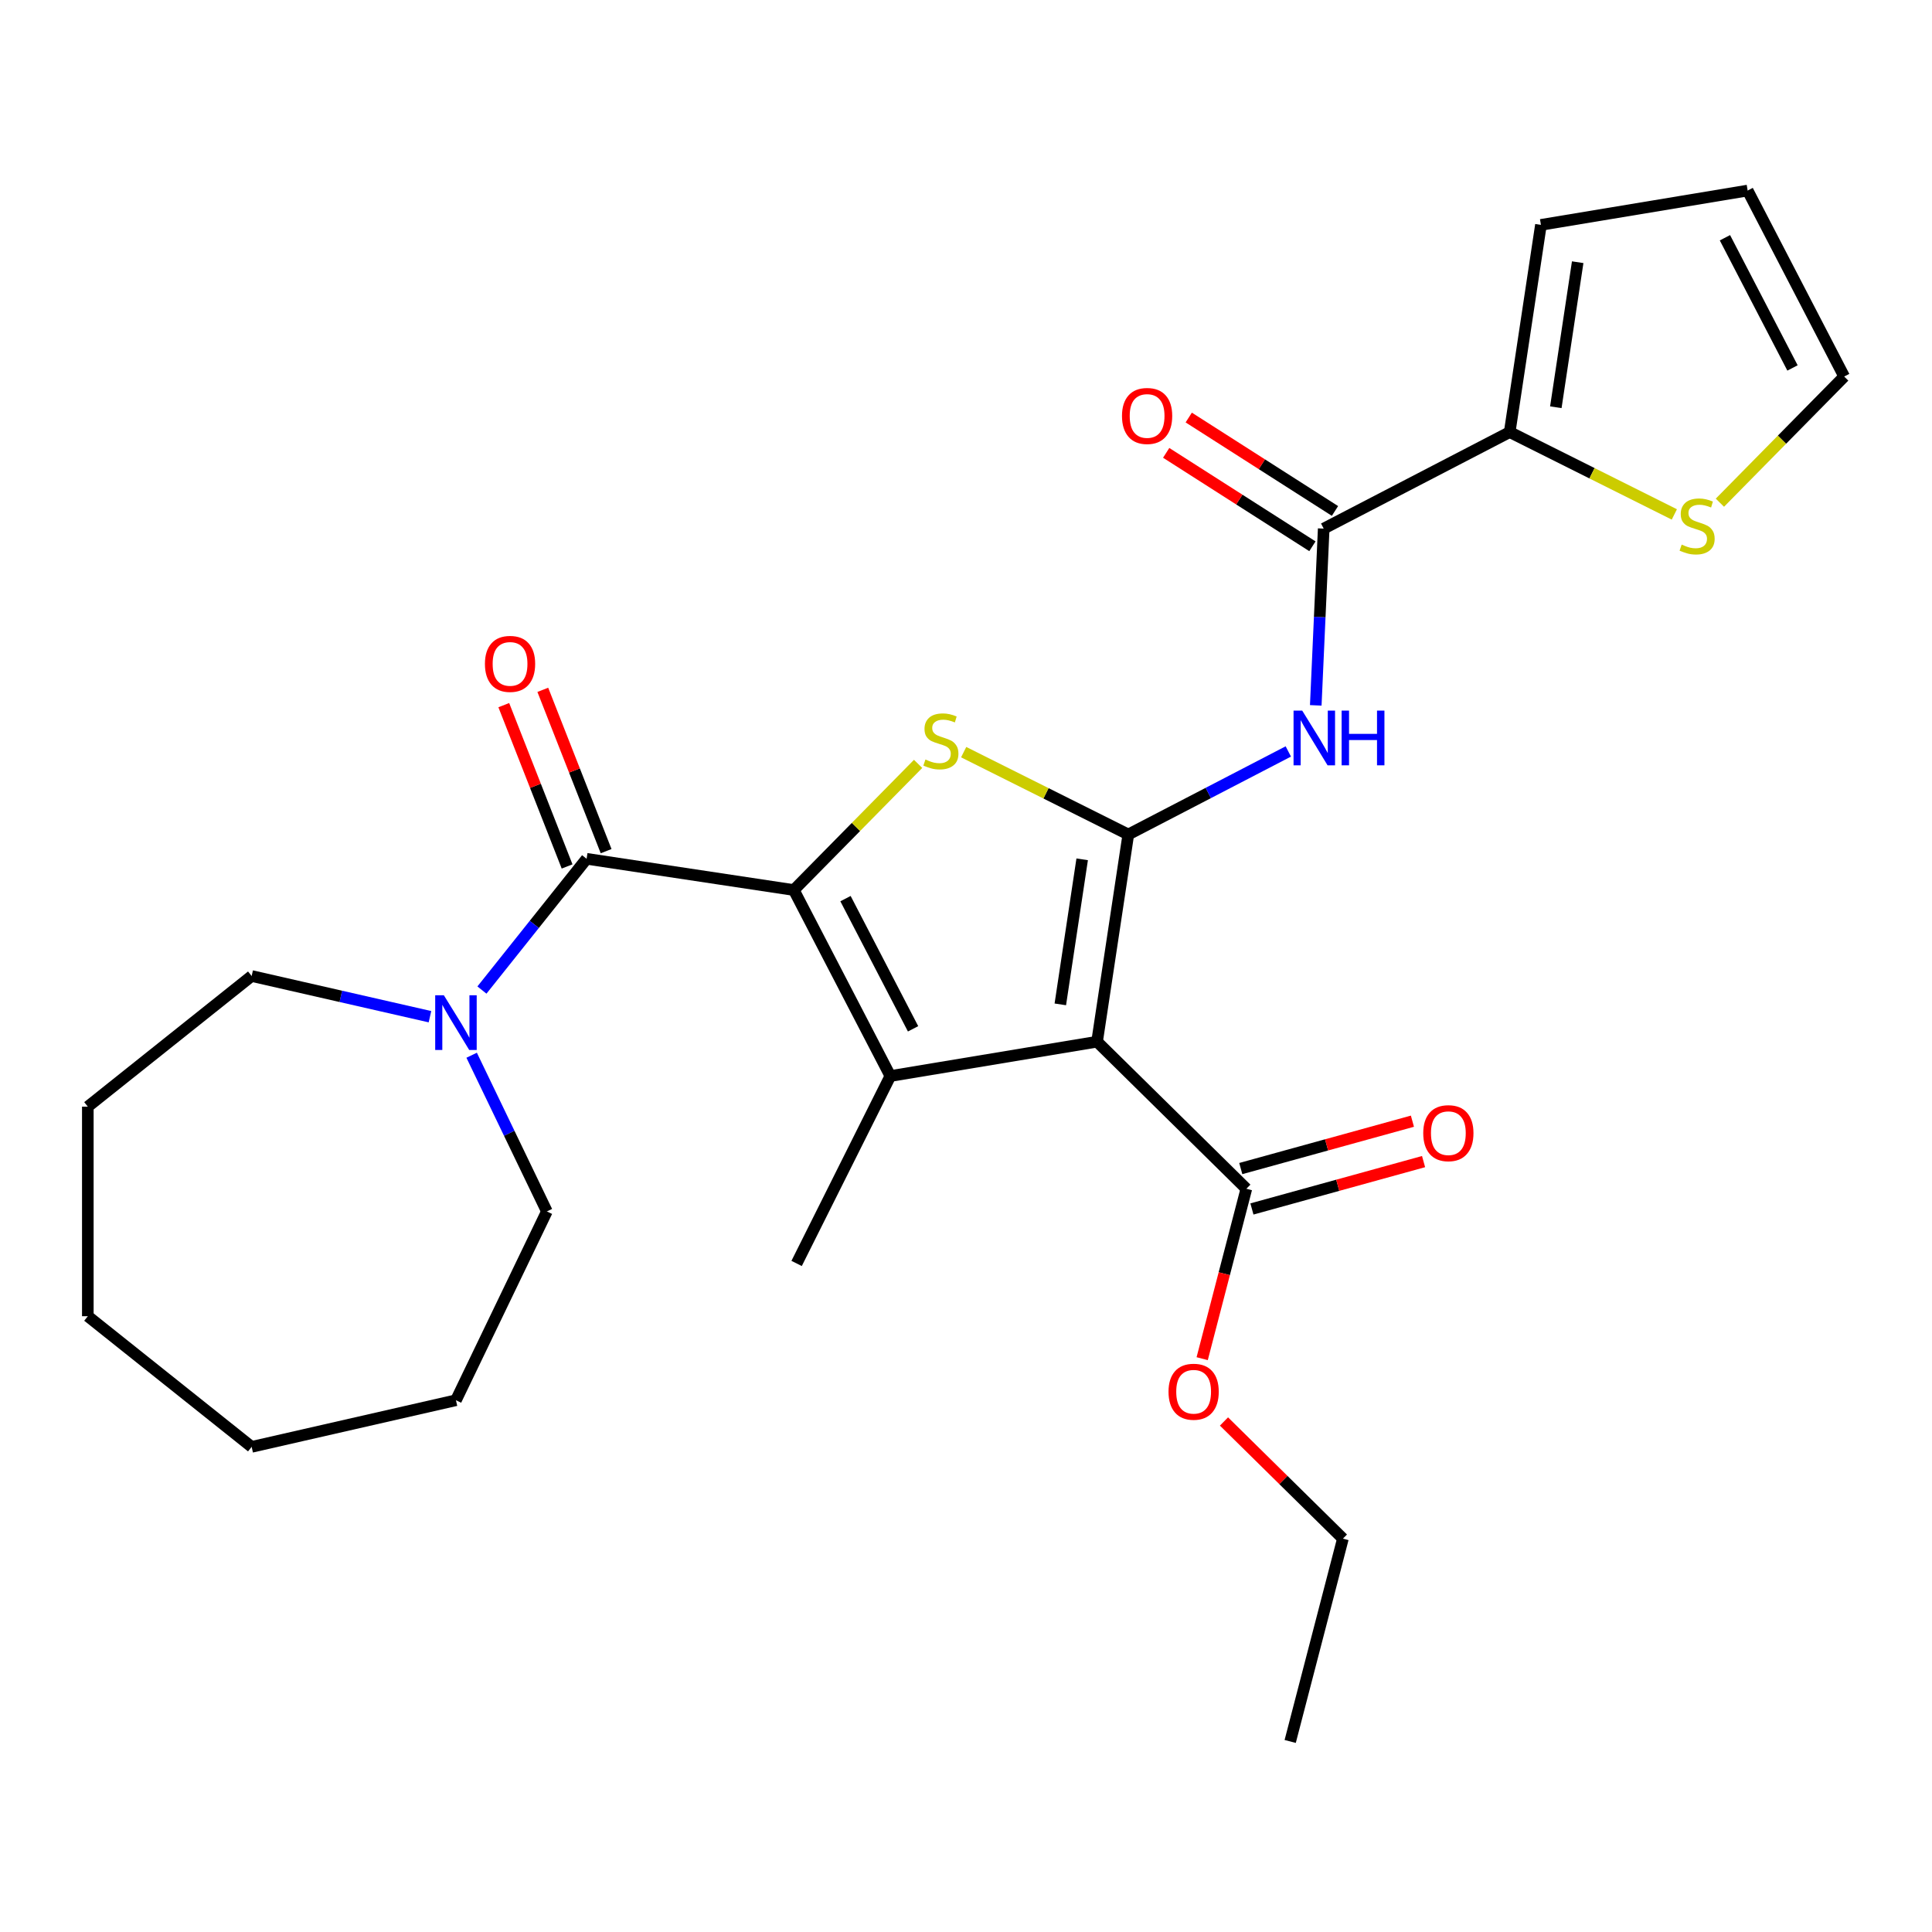 <?xml version='1.0' encoding='iso-8859-1'?>
<svg version='1.1' baseProfile='full'
              xmlns='http://www.w3.org/2000/svg'
                      xmlns:rdkit='http://www.rdkit.org/xml'
                      xmlns:xlink='http://www.w3.org/1999/xlink'
                  xml:space='preserve'
width='1000px' height='1000px' viewBox='0 0 1000 1000'>
<!-- END OF HEADER -->
<rect style='opacity:1.0;fill:#FFFFFF;stroke:none' width='1000' height='1000' x='0' y='0'> </rect>
<path class='bond-1' d='M 584.008,431.929 L 567.842,539.182' style='fill:none;fill-rule:evenodd;stroke:#000000;stroke-width:6px;stroke-linecap:butt;stroke-linejoin:miter;stroke-opacity:1' />
<path class='bond-1' d='M 560.133,444.784 L 548.817,519.861' style='fill:none;fill-rule:evenodd;stroke:#000000;stroke-width:6px;stroke-linecap:butt;stroke-linejoin:miter;stroke-opacity:1' />
<path class='bond-3' d='M 584.008,431.929 L 541.4,410.619' style='fill:none;fill-rule:evenodd;stroke:#000000;stroke-width:6px;stroke-linecap:butt;stroke-linejoin:miter;stroke-opacity:1' />
<path class='bond-3' d='M 541.4,410.619 L 498.792,389.309' style='fill:none;fill-rule:evenodd;stroke:#CCCC00;stroke-width:6px;stroke-linecap:butt;stroke-linejoin:miter;stroke-opacity:1' />
<path class='bond-5' d='M 584.008,431.929 L 625.418,410.438' style='fill:none;fill-rule:evenodd;stroke:#000000;stroke-width:6px;stroke-linecap:butt;stroke-linejoin:miter;stroke-opacity:1' />
<path class='bond-5' d='M 625.418,410.438 L 666.828,388.947' style='fill:none;fill-rule:evenodd;stroke:#0000FF;stroke-width:6px;stroke-linecap:butt;stroke-linejoin:miter;stroke-opacity:1' />
<path class='bond-0' d='M 410.88,460.679 L 443.044,428.03' style='fill:none;fill-rule:evenodd;stroke:#000000;stroke-width:6px;stroke-linecap:butt;stroke-linejoin:miter;stroke-opacity:1' />
<path class='bond-0' d='M 443.044,428.03 L 475.208,395.381' style='fill:none;fill-rule:evenodd;stroke:#CCCC00;stroke-width:6px;stroke-linecap:butt;stroke-linejoin:miter;stroke-opacity:1' />
<path class='bond-4' d='M 410.88,460.679 L 303.627,444.514' style='fill:none;fill-rule:evenodd;stroke:#000000;stroke-width:6px;stroke-linecap:butt;stroke-linejoin:miter;stroke-opacity:1' />
<path class='bond-27' d='M 410.88,460.679 L 460.843,556.951' style='fill:none;fill-rule:evenodd;stroke:#000000;stroke-width:6px;stroke-linecap:butt;stroke-linejoin:miter;stroke-opacity:1' />
<path class='bond-27' d='M 437.629,465.127 L 472.603,532.517' style='fill:none;fill-rule:evenodd;stroke:#000000;stroke-width:6px;stroke-linecap:butt;stroke-linejoin:miter;stroke-opacity:1' />
<path class='bond-2' d='M 567.842,539.182 L 460.843,556.951' style='fill:none;fill-rule:evenodd;stroke:#000000;stroke-width:6px;stroke-linecap:butt;stroke-linejoin:miter;stroke-opacity:1' />
<path class='bond-7' d='M 567.842,539.182 L 645.11,615.302' style='fill:none;fill-rule:evenodd;stroke:#000000;stroke-width:6px;stroke-linecap:butt;stroke-linejoin:miter;stroke-opacity:1' />
<path class='bond-17' d='M 460.843,556.951 L 412.326,653.959' style='fill:none;fill-rule:evenodd;stroke:#000000;stroke-width:6px;stroke-linecap:butt;stroke-linejoin:miter;stroke-opacity:1' />
<path class='bond-8' d='M 303.627,444.514 L 276.539,478.48' style='fill:none;fill-rule:evenodd;stroke:#000000;stroke-width:6px;stroke-linecap:butt;stroke-linejoin:miter;stroke-opacity:1' />
<path class='bond-8' d='M 276.539,478.48 L 249.452,512.447' style='fill:none;fill-rule:evenodd;stroke:#0000FF;stroke-width:6px;stroke-linecap:butt;stroke-linejoin:miter;stroke-opacity:1' />
<path class='bond-11' d='M 313.724,440.551 L 297.339,398.803' style='fill:none;fill-rule:evenodd;stroke:#000000;stroke-width:6px;stroke-linecap:butt;stroke-linejoin:miter;stroke-opacity:1' />
<path class='bond-11' d='M 297.339,398.803 L 280.954,357.056' style='fill:none;fill-rule:evenodd;stroke:#FF0000;stroke-width:6px;stroke-linecap:butt;stroke-linejoin:miter;stroke-opacity:1' />
<path class='bond-11' d='M 293.53,448.476 L 277.146,406.729' style='fill:none;fill-rule:evenodd;stroke:#000000;stroke-width:6px;stroke-linecap:butt;stroke-linejoin:miter;stroke-opacity:1' />
<path class='bond-11' d='M 277.146,406.729 L 260.761,364.981' style='fill:none;fill-rule:evenodd;stroke:#FF0000;stroke-width:6px;stroke-linecap:butt;stroke-linejoin:miter;stroke-opacity:1' />
<path class='bond-6' d='M 681.037,365.094 L 683.091,319.353' style='fill:none;fill-rule:evenodd;stroke:#0000FF;stroke-width:6px;stroke-linecap:butt;stroke-linejoin:miter;stroke-opacity:1' />
<path class='bond-6' d='M 683.091,319.353 L 685.146,273.611' style='fill:none;fill-rule:evenodd;stroke:#000000;stroke-width:6px;stroke-linecap:butt;stroke-linejoin:miter;stroke-opacity:1' />
<path class='bond-9' d='M 685.146,273.611 L 781.417,223.648' style='fill:none;fill-rule:evenodd;stroke:#000000;stroke-width:6px;stroke-linecap:butt;stroke-linejoin:miter;stroke-opacity:1' />
<path class='bond-12' d='M 690.985,264.47 L 653.138,240.293' style='fill:none;fill-rule:evenodd;stroke:#000000;stroke-width:6px;stroke-linecap:butt;stroke-linejoin:miter;stroke-opacity:1' />
<path class='bond-12' d='M 653.138,240.293 L 615.291,216.115' style='fill:none;fill-rule:evenodd;stroke:#FF0000;stroke-width:6px;stroke-linecap:butt;stroke-linejoin:miter;stroke-opacity:1' />
<path class='bond-12' d='M 679.307,282.751 L 641.46,258.574' style='fill:none;fill-rule:evenodd;stroke:#000000;stroke-width:6px;stroke-linecap:butt;stroke-linejoin:miter;stroke-opacity:1' />
<path class='bond-12' d='M 641.46,258.574 L 603.613,234.396' style='fill:none;fill-rule:evenodd;stroke:#FF0000;stroke-width:6px;stroke-linecap:butt;stroke-linejoin:miter;stroke-opacity:1' />
<path class='bond-15' d='M 647.995,625.758 L 692.417,613.498' style='fill:none;fill-rule:evenodd;stroke:#000000;stroke-width:6px;stroke-linecap:butt;stroke-linejoin:miter;stroke-opacity:1' />
<path class='bond-15' d='M 692.417,613.498 L 736.839,601.239' style='fill:none;fill-rule:evenodd;stroke:#FF0000;stroke-width:6px;stroke-linecap:butt;stroke-linejoin:miter;stroke-opacity:1' />
<path class='bond-15' d='M 642.224,604.847 L 686.646,592.587' style='fill:none;fill-rule:evenodd;stroke:#000000;stroke-width:6px;stroke-linecap:butt;stroke-linejoin:miter;stroke-opacity:1' />
<path class='bond-15' d='M 686.646,592.587 L 731.068,580.327' style='fill:none;fill-rule:evenodd;stroke:#FF0000;stroke-width:6px;stroke-linecap:butt;stroke-linejoin:miter;stroke-opacity:1' />
<path class='bond-18' d='M 645.11,615.302 L 633.679,659.274' style='fill:none;fill-rule:evenodd;stroke:#000000;stroke-width:6px;stroke-linecap:butt;stroke-linejoin:miter;stroke-opacity:1' />
<path class='bond-18' d='M 633.679,659.274 L 622.249,703.246' style='fill:none;fill-rule:evenodd;stroke:#FF0000;stroke-width:6px;stroke-linecap:butt;stroke-linejoin:miter;stroke-opacity:1' />
<path class='bond-19' d='M 244.125,546.186 L 263.593,586.612' style='fill:none;fill-rule:evenodd;stroke:#0000FF;stroke-width:6px;stroke-linecap:butt;stroke-linejoin:miter;stroke-opacity:1' />
<path class='bond-19' d='M 263.593,586.612 L 283.061,627.037' style='fill:none;fill-rule:evenodd;stroke:#000000;stroke-width:6px;stroke-linecap:butt;stroke-linejoin:miter;stroke-opacity:1' />
<path class='bond-20' d='M 222.549,526.244 L 176.402,515.711' style='fill:none;fill-rule:evenodd;stroke:#0000FF;stroke-width:6px;stroke-linecap:butt;stroke-linejoin:miter;stroke-opacity:1' />
<path class='bond-20' d='M 176.402,515.711 L 130.255,505.179' style='fill:none;fill-rule:evenodd;stroke:#000000;stroke-width:6px;stroke-linecap:butt;stroke-linejoin:miter;stroke-opacity:1' />
<path class='bond-10' d='M 781.417,223.648 L 824.025,244.958' style='fill:none;fill-rule:evenodd;stroke:#000000;stroke-width:6px;stroke-linecap:butt;stroke-linejoin:miter;stroke-opacity:1' />
<path class='bond-10' d='M 824.025,244.958 L 866.634,266.268' style='fill:none;fill-rule:evenodd;stroke:#CCCC00;stroke-width:6px;stroke-linecap:butt;stroke-linejoin:miter;stroke-opacity:1' />
<path class='bond-13' d='M 781.417,223.648 L 797.583,116.395' style='fill:none;fill-rule:evenodd;stroke:#000000;stroke-width:6px;stroke-linecap:butt;stroke-linejoin:miter;stroke-opacity:1' />
<path class='bond-13' d='M 805.293,210.793 L 816.609,135.716' style='fill:none;fill-rule:evenodd;stroke:#000000;stroke-width:6px;stroke-linecap:butt;stroke-linejoin:miter;stroke-opacity:1' />
<path class='bond-14' d='M 890.217,260.196 L 922.381,227.547' style='fill:none;fill-rule:evenodd;stroke:#CCCC00;stroke-width:6px;stroke-linecap:butt;stroke-linejoin:miter;stroke-opacity:1' />
<path class='bond-14' d='M 922.381,227.547 L 954.545,194.898' style='fill:none;fill-rule:evenodd;stroke:#000000;stroke-width:6px;stroke-linecap:butt;stroke-linejoin:miter;stroke-opacity:1' />
<path class='bond-16' d='M 797.583,116.395 L 904.582,98.626' style='fill:none;fill-rule:evenodd;stroke:#000000;stroke-width:6px;stroke-linecap:butt;stroke-linejoin:miter;stroke-opacity:1' />
<path class='bond-28' d='M 954.545,194.898 L 904.582,98.626' style='fill:none;fill-rule:evenodd;stroke:#000000;stroke-width:6px;stroke-linecap:butt;stroke-linejoin:miter;stroke-opacity:1' />
<path class='bond-28' d='M 927.797,190.45 L 892.822,123.06' style='fill:none;fill-rule:evenodd;stroke:#000000;stroke-width:6px;stroke-linecap:butt;stroke-linejoin:miter;stroke-opacity:1' />
<path class='bond-21' d='M 633.533,735.756 L 664.311,766.077' style='fill:none;fill-rule:evenodd;stroke:#FF0000;stroke-width:6px;stroke-linecap:butt;stroke-linejoin:miter;stroke-opacity:1' />
<path class='bond-21' d='M 664.311,766.077 L 695.089,796.398' style='fill:none;fill-rule:evenodd;stroke:#000000;stroke-width:6px;stroke-linecap:butt;stroke-linejoin:miter;stroke-opacity:1' />
<path class='bond-23' d='M 283.061,627.037 L 236,724.761' style='fill:none;fill-rule:evenodd;stroke:#000000;stroke-width:6px;stroke-linecap:butt;stroke-linejoin:miter;stroke-opacity:1' />
<path class='bond-22' d='M 130.255,505.179 L 45.455,572.805' style='fill:none;fill-rule:evenodd;stroke:#000000;stroke-width:6px;stroke-linecap:butt;stroke-linejoin:miter;stroke-opacity:1' />
<path class='bond-24' d='M 695.089,796.398 L 667.801,901.374' style='fill:none;fill-rule:evenodd;stroke:#000000;stroke-width:6px;stroke-linecap:butt;stroke-linejoin:miter;stroke-opacity:1' />
<path class='bond-26' d='M 45.455,572.805 L 45.455,681.27' style='fill:none;fill-rule:evenodd;stroke:#000000;stroke-width:6px;stroke-linecap:butt;stroke-linejoin:miter;stroke-opacity:1' />
<path class='bond-25' d='M 236,724.761 L 130.255,748.896' style='fill:none;fill-rule:evenodd;stroke:#000000;stroke-width:6px;stroke-linecap:butt;stroke-linejoin:miter;stroke-opacity:1' />
<path class='bond-29' d='M 130.255,748.896 L 45.455,681.27' style='fill:none;fill-rule:evenodd;stroke:#000000;stroke-width:6px;stroke-linecap:butt;stroke-linejoin:miter;stroke-opacity:1' />
<path  class='atom-4' d='M 479 393.132
Q 479.32 393.252, 480.64 393.812
Q 481.96 394.372, 483.4 394.732
Q 484.88 395.052, 486.32 395.052
Q 489 395.052, 490.56 393.772
Q 492.12 392.452, 492.12 390.172
Q 492.12 388.612, 491.32 387.652
Q 490.56 386.692, 489.36 386.172
Q 488.16 385.652, 486.16 385.052
Q 483.64 384.292, 482.12 383.572
Q 480.64 382.852, 479.56 381.332
Q 478.52 379.812, 478.52 377.252
Q 478.52 373.692, 480.92 371.492
Q 483.36 369.292, 488.16 369.292
Q 491.44 369.292, 495.16 370.852
L 494.24 373.932
Q 490.84 372.532, 488.28 372.532
Q 485.52 372.532, 484 373.692
Q 482.48 374.812, 482.52 376.772
Q 482.52 378.292, 483.28 379.212
Q 484.08 380.132, 485.2 380.652
Q 486.36 381.172, 488.28 381.772
Q 490.84 382.572, 492.36 383.372
Q 493.88 384.172, 494.96 385.812
Q 496.08 387.412, 496.08 390.172
Q 496.08 394.092, 493.44 396.212
Q 490.84 398.292, 486.48 398.292
Q 483.96 398.292, 482.04 397.732
Q 480.16 397.212, 477.92 396.292
L 479 393.132
' fill='#CCCC00'/>
<path  class='atom-6' d='M 674.02 367.806
L 683.3 382.806
Q 684.22 384.286, 685.7 386.966
Q 687.18 389.646, 687.26 389.806
L 687.26 367.806
L 691.02 367.806
L 691.02 396.126
L 687.14 396.126
L 677.18 379.726
Q 676.02 377.806, 674.78 375.606
Q 673.58 373.406, 673.22 372.726
L 673.22 396.126
L 669.54 396.126
L 669.54 367.806
L 674.02 367.806
' fill='#0000FF'/>
<path  class='atom-6' d='M 694.42 367.806
L 698.26 367.806
L 698.26 379.846
L 712.74 379.846
L 712.74 367.806
L 716.58 367.806
L 716.58 396.126
L 712.74 396.126
L 712.74 383.046
L 698.26 383.046
L 698.26 396.126
L 694.42 396.126
L 694.42 367.806
' fill='#0000FF'/>
<path  class='atom-9' d='M 229.74 515.154
L 239.02 530.154
Q 239.94 531.634, 241.42 534.314
Q 242.9 536.994, 242.98 537.154
L 242.98 515.154
L 246.74 515.154
L 246.74 543.474
L 242.86 543.474
L 232.9 527.074
Q 231.74 525.154, 230.5 522.954
Q 229.3 520.754, 228.94 520.074
L 228.94 543.474
L 225.26 543.474
L 225.26 515.154
L 229.74 515.154
' fill='#0000FF'/>
<path  class='atom-11' d='M 870.425 281.885
Q 870.745 282.005, 872.065 282.565
Q 873.385 283.125, 874.825 283.485
Q 876.305 283.805, 877.745 283.805
Q 880.425 283.805, 881.985 282.525
Q 883.545 281.205, 883.545 278.925
Q 883.545 277.365, 882.745 276.405
Q 881.985 275.445, 880.785 274.925
Q 879.585 274.405, 877.585 273.805
Q 875.065 273.045, 873.545 272.325
Q 872.065 271.605, 870.985 270.085
Q 869.945 268.565, 869.945 266.005
Q 869.945 262.445, 872.345 260.245
Q 874.785 258.045, 879.585 258.045
Q 882.865 258.045, 886.585 259.605
L 885.665 262.685
Q 882.265 261.285, 879.705 261.285
Q 876.945 261.285, 875.425 262.445
Q 873.905 263.565, 873.945 265.525
Q 873.945 267.045, 874.705 267.965
Q 875.505 268.885, 876.625 269.405
Q 877.785 269.925, 879.705 270.525
Q 882.265 271.325, 883.785 272.125
Q 885.305 272.925, 886.385 274.565
Q 887.505 276.165, 887.505 278.925
Q 887.505 282.845, 884.865 284.965
Q 882.265 287.045, 877.905 287.045
Q 875.385 287.045, 873.465 286.485
Q 871.585 285.965, 869.345 285.045
L 870.425 281.885
' fill='#CCCC00'/>
<path  class='atom-12' d='M 251 343.627
Q 251 336.827, 254.36 333.027
Q 257.72 329.227, 264 329.227
Q 270.28 329.227, 273.64 333.027
Q 277 336.827, 277 343.627
Q 277 350.507, 273.6 354.427
Q 270.2 358.307, 264 358.307
Q 257.76 358.307, 254.36 354.427
Q 251 350.547, 251 343.627
M 264 355.107
Q 268.32 355.107, 270.64 352.227
Q 273 349.307, 273 343.627
Q 273 338.067, 270.64 335.267
Q 268.32 332.427, 264 332.427
Q 259.68 332.427, 257.32 335.227
Q 255 338.027, 255 343.627
Q 255 349.347, 257.32 352.227
Q 259.68 355.107, 264 355.107
' fill='#FF0000'/>
<path  class='atom-13' d='M 580.741 215.299
Q 580.741 208.499, 584.101 204.699
Q 587.461 200.899, 593.741 200.899
Q 600.021 200.899, 603.381 204.699
Q 606.741 208.499, 606.741 215.299
Q 606.741 222.179, 603.341 226.099
Q 599.941 229.979, 593.741 229.979
Q 587.501 229.979, 584.101 226.099
Q 580.741 222.219, 580.741 215.299
M 593.741 226.779
Q 598.061 226.779, 600.381 223.899
Q 602.741 220.979, 602.741 215.299
Q 602.741 209.739, 600.381 206.939
Q 598.061 204.099, 593.741 204.099
Q 589.421 204.099, 587.061 206.899
Q 584.741 209.699, 584.741 215.299
Q 584.741 221.019, 587.061 223.899
Q 589.421 226.779, 593.741 226.779
' fill='#FF0000'/>
<path  class='atom-16' d='M 736.665 586.527
Q 736.665 579.727, 740.025 575.927
Q 743.385 572.127, 749.665 572.127
Q 755.945 572.127, 759.305 575.927
Q 762.665 579.727, 762.665 586.527
Q 762.665 593.407, 759.265 597.327
Q 755.865 601.207, 749.665 601.207
Q 743.425 601.207, 740.025 597.327
Q 736.665 593.447, 736.665 586.527
M 749.665 598.007
Q 753.985 598.007, 756.305 595.127
Q 758.665 592.207, 758.665 586.527
Q 758.665 580.967, 756.305 578.167
Q 753.985 575.327, 749.665 575.327
Q 745.345 575.327, 742.985 578.127
Q 740.665 580.927, 740.665 586.527
Q 740.665 592.247, 742.985 595.127
Q 745.345 598.007, 749.665 598.007
' fill='#FF0000'/>
<path  class='atom-19' d='M 604.822 720.358
Q 604.822 713.558, 608.182 709.758
Q 611.542 705.958, 617.822 705.958
Q 624.102 705.958, 627.462 709.758
Q 630.822 713.558, 630.822 720.358
Q 630.822 727.238, 627.422 731.158
Q 624.022 735.038, 617.822 735.038
Q 611.582 735.038, 608.182 731.158
Q 604.822 727.278, 604.822 720.358
M 617.822 731.838
Q 622.142 731.838, 624.462 728.958
Q 626.822 726.038, 626.822 720.358
Q 626.822 714.798, 624.462 711.998
Q 622.142 709.158, 617.822 709.158
Q 613.502 709.158, 611.142 711.958
Q 608.822 714.758, 608.822 720.358
Q 608.822 726.078, 611.142 728.958
Q 613.502 731.838, 617.822 731.838
' fill='#FF0000'/>
</svg>
